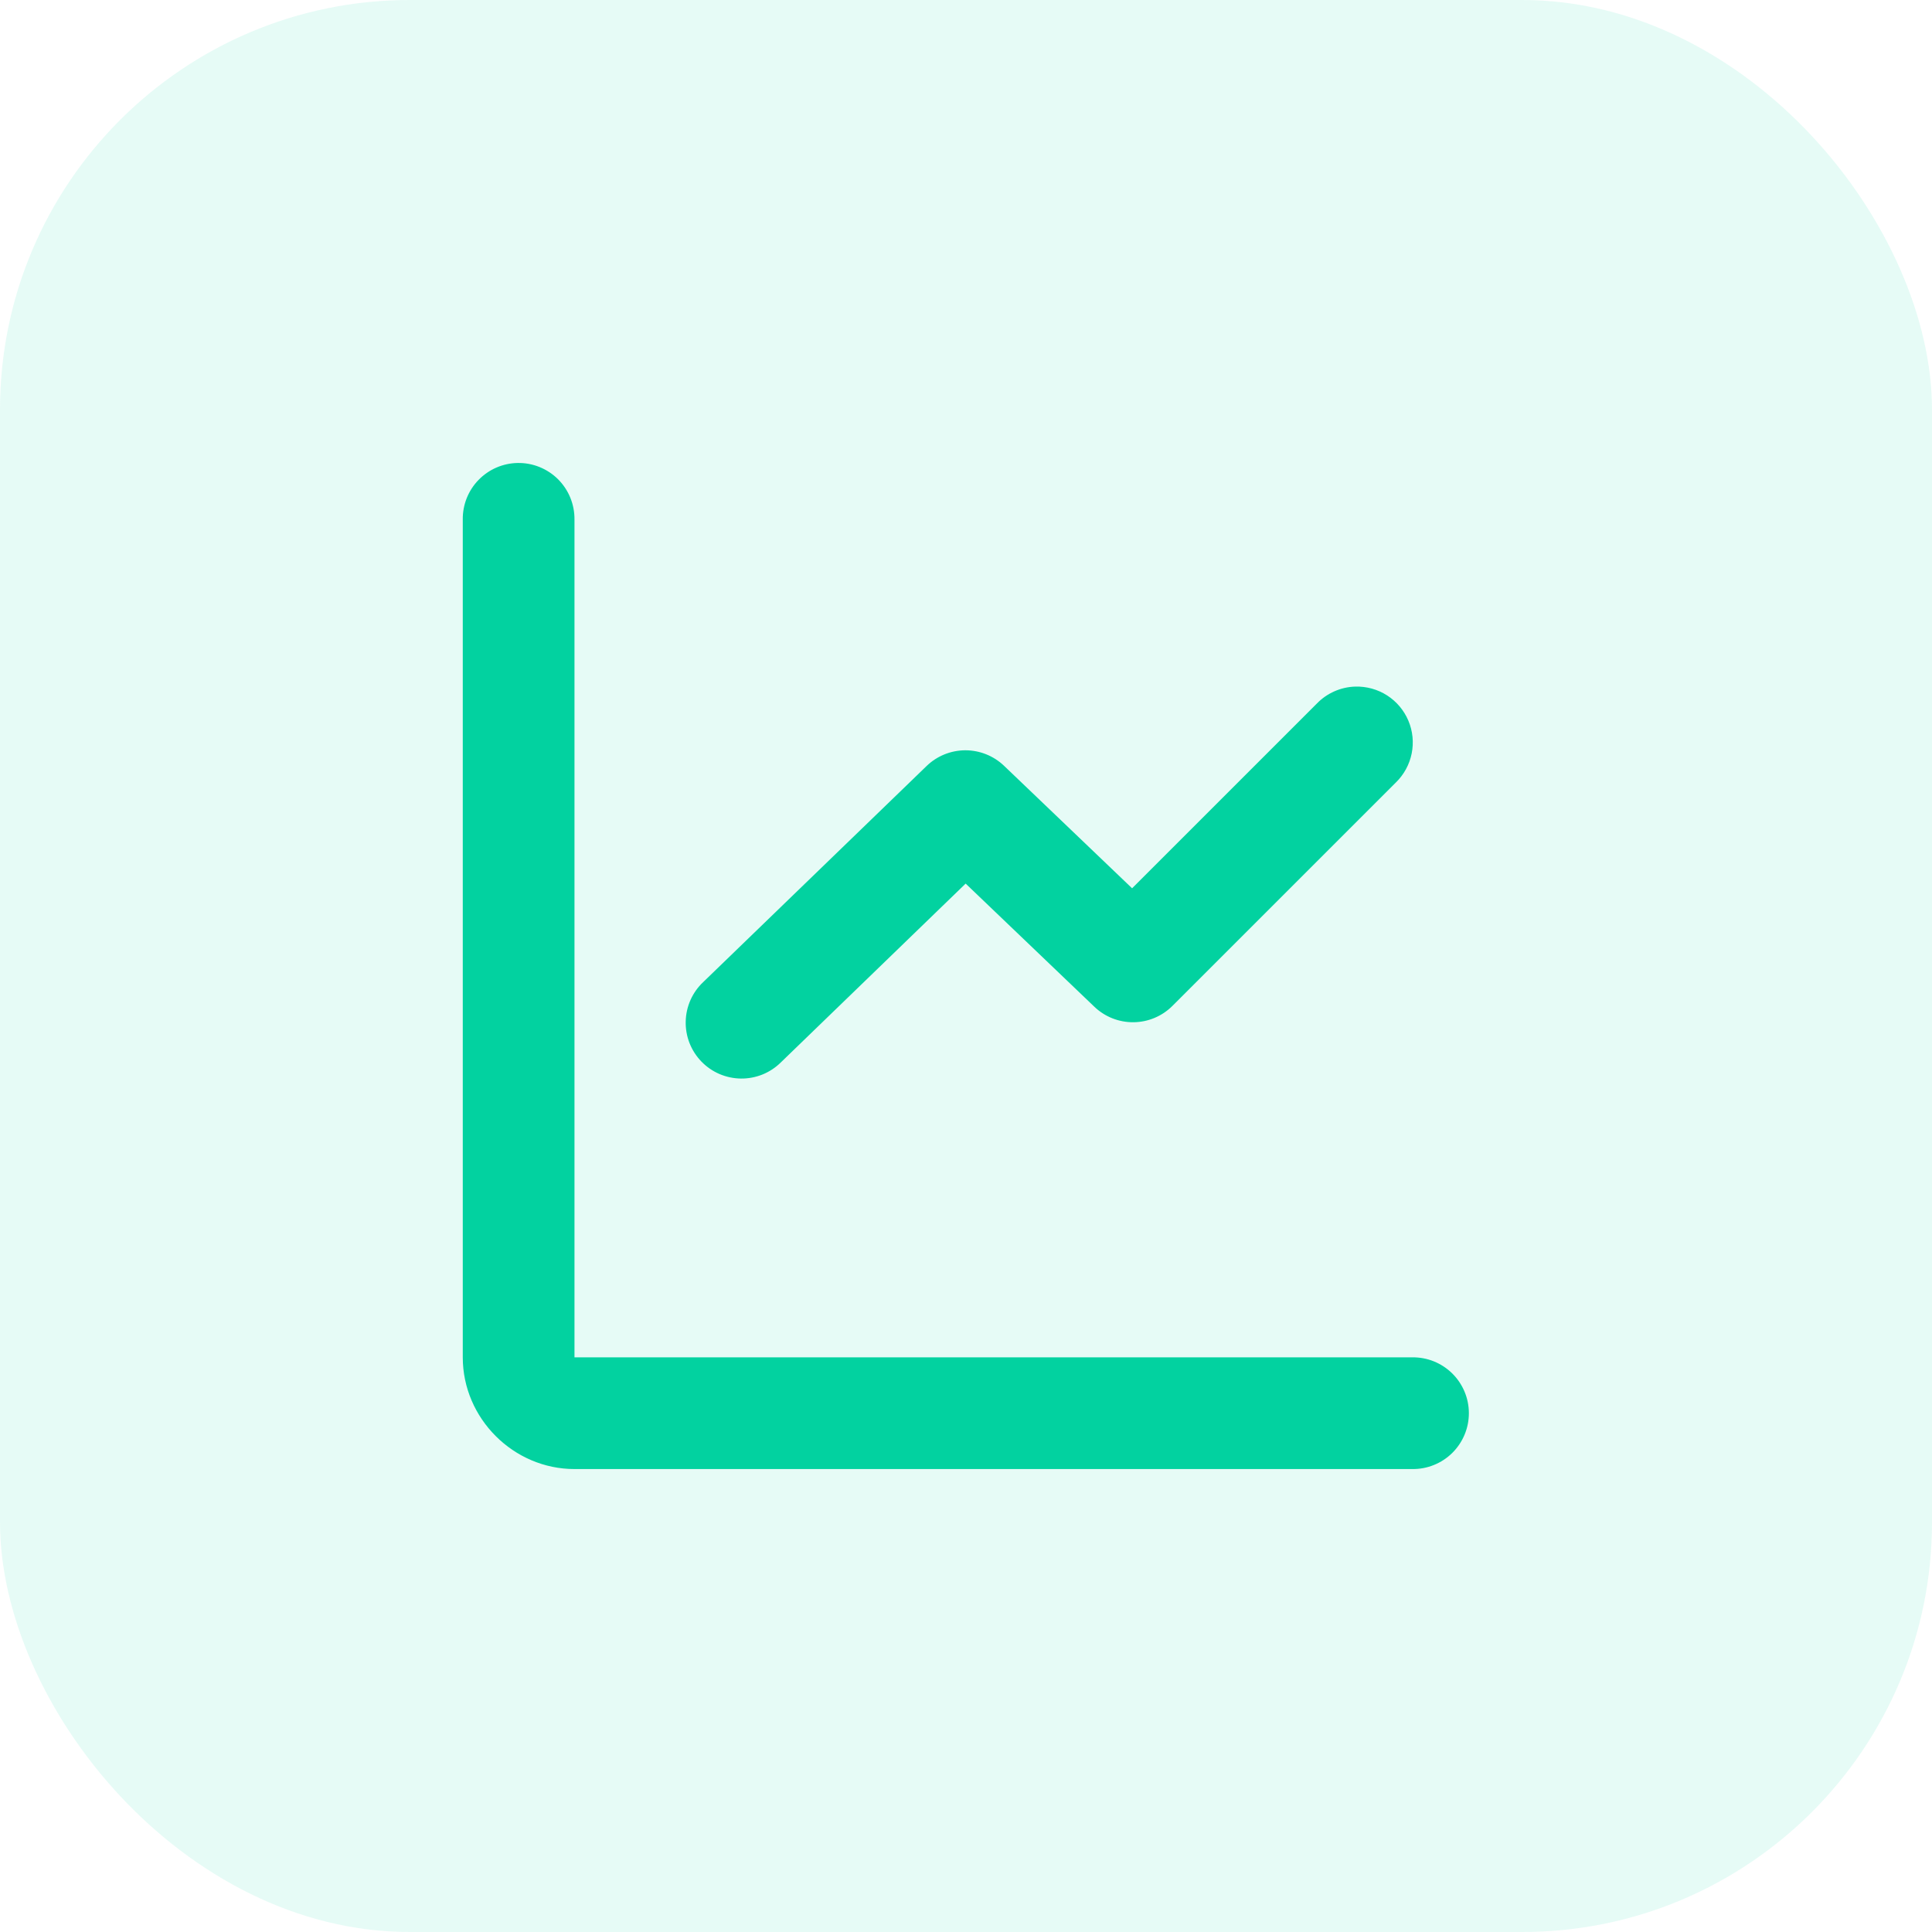 <svg width="66" height="66" viewBox="0 0 66 66" fill="none" xmlns="http://www.w3.org/2000/svg">
<g clip-path="url(#clip0_2880_61532)">
<rect opacity="0.1" width="66" height="66" rx="14" fill="#02D2A0"/>
<path d="M17.687 15.816C17.181 15.824 16.7 16.032 16.348 16.395C15.996 16.757 15.802 17.244 15.809 17.75V46.369C15.809 48.454 17.539 50.185 19.625 50.185H48.244C48.496 50.188 48.748 50.142 48.982 50.047C49.217 49.953 49.43 49.813 49.61 49.636C49.79 49.458 49.933 49.247 50.031 49.013C50.129 48.78 50.179 48.53 50.179 48.277C50.179 48.024 50.129 47.774 50.031 47.541C49.933 47.307 49.79 47.096 49.61 46.918C49.43 46.741 49.217 46.601 48.982 46.506C48.748 46.412 48.496 46.365 48.244 46.369H19.625V17.75C19.628 17.495 19.58 17.241 19.484 17.005C19.388 16.768 19.245 16.554 19.065 16.373C18.884 16.193 18.669 16.051 18.432 15.955C18.196 15.859 17.942 15.812 17.687 15.816V15.816ZM46.298 23.455C45.803 23.47 45.332 23.677 44.987 24.033L38.674 30.345L34.299 26.16C33.943 25.82 33.468 25.63 32.975 25.631C32.482 25.633 32.008 25.825 31.654 26.168L24.022 33.55C23.838 33.723 23.691 33.931 23.588 34.162C23.486 34.393 23.43 34.642 23.425 34.894C23.419 35.147 23.463 35.398 23.555 35.633C23.648 35.868 23.785 36.082 23.961 36.264C24.136 36.445 24.346 36.59 24.578 36.69C24.81 36.789 25.059 36.842 25.312 36.845C25.564 36.848 25.815 36.8 26.049 36.706C26.283 36.611 26.496 36.47 26.675 36.293L32.988 30.185L37.385 34.392C37.745 34.737 38.226 34.927 38.725 34.921C39.224 34.916 39.7 34.715 40.053 34.362L47.685 26.731C47.96 26.463 48.149 26.118 48.225 25.741C48.301 25.364 48.262 24.973 48.112 24.619C47.962 24.265 47.709 23.964 47.385 23.756C47.062 23.549 46.683 23.444 46.298 23.455V23.455Z" fill="#02D2A0"/>
</g>
<defs>
<clipPath id="clip0_2880_61532">
<rect width="66" height="66" fill="white"/>
</clipPath>
</defs>
</svg>
